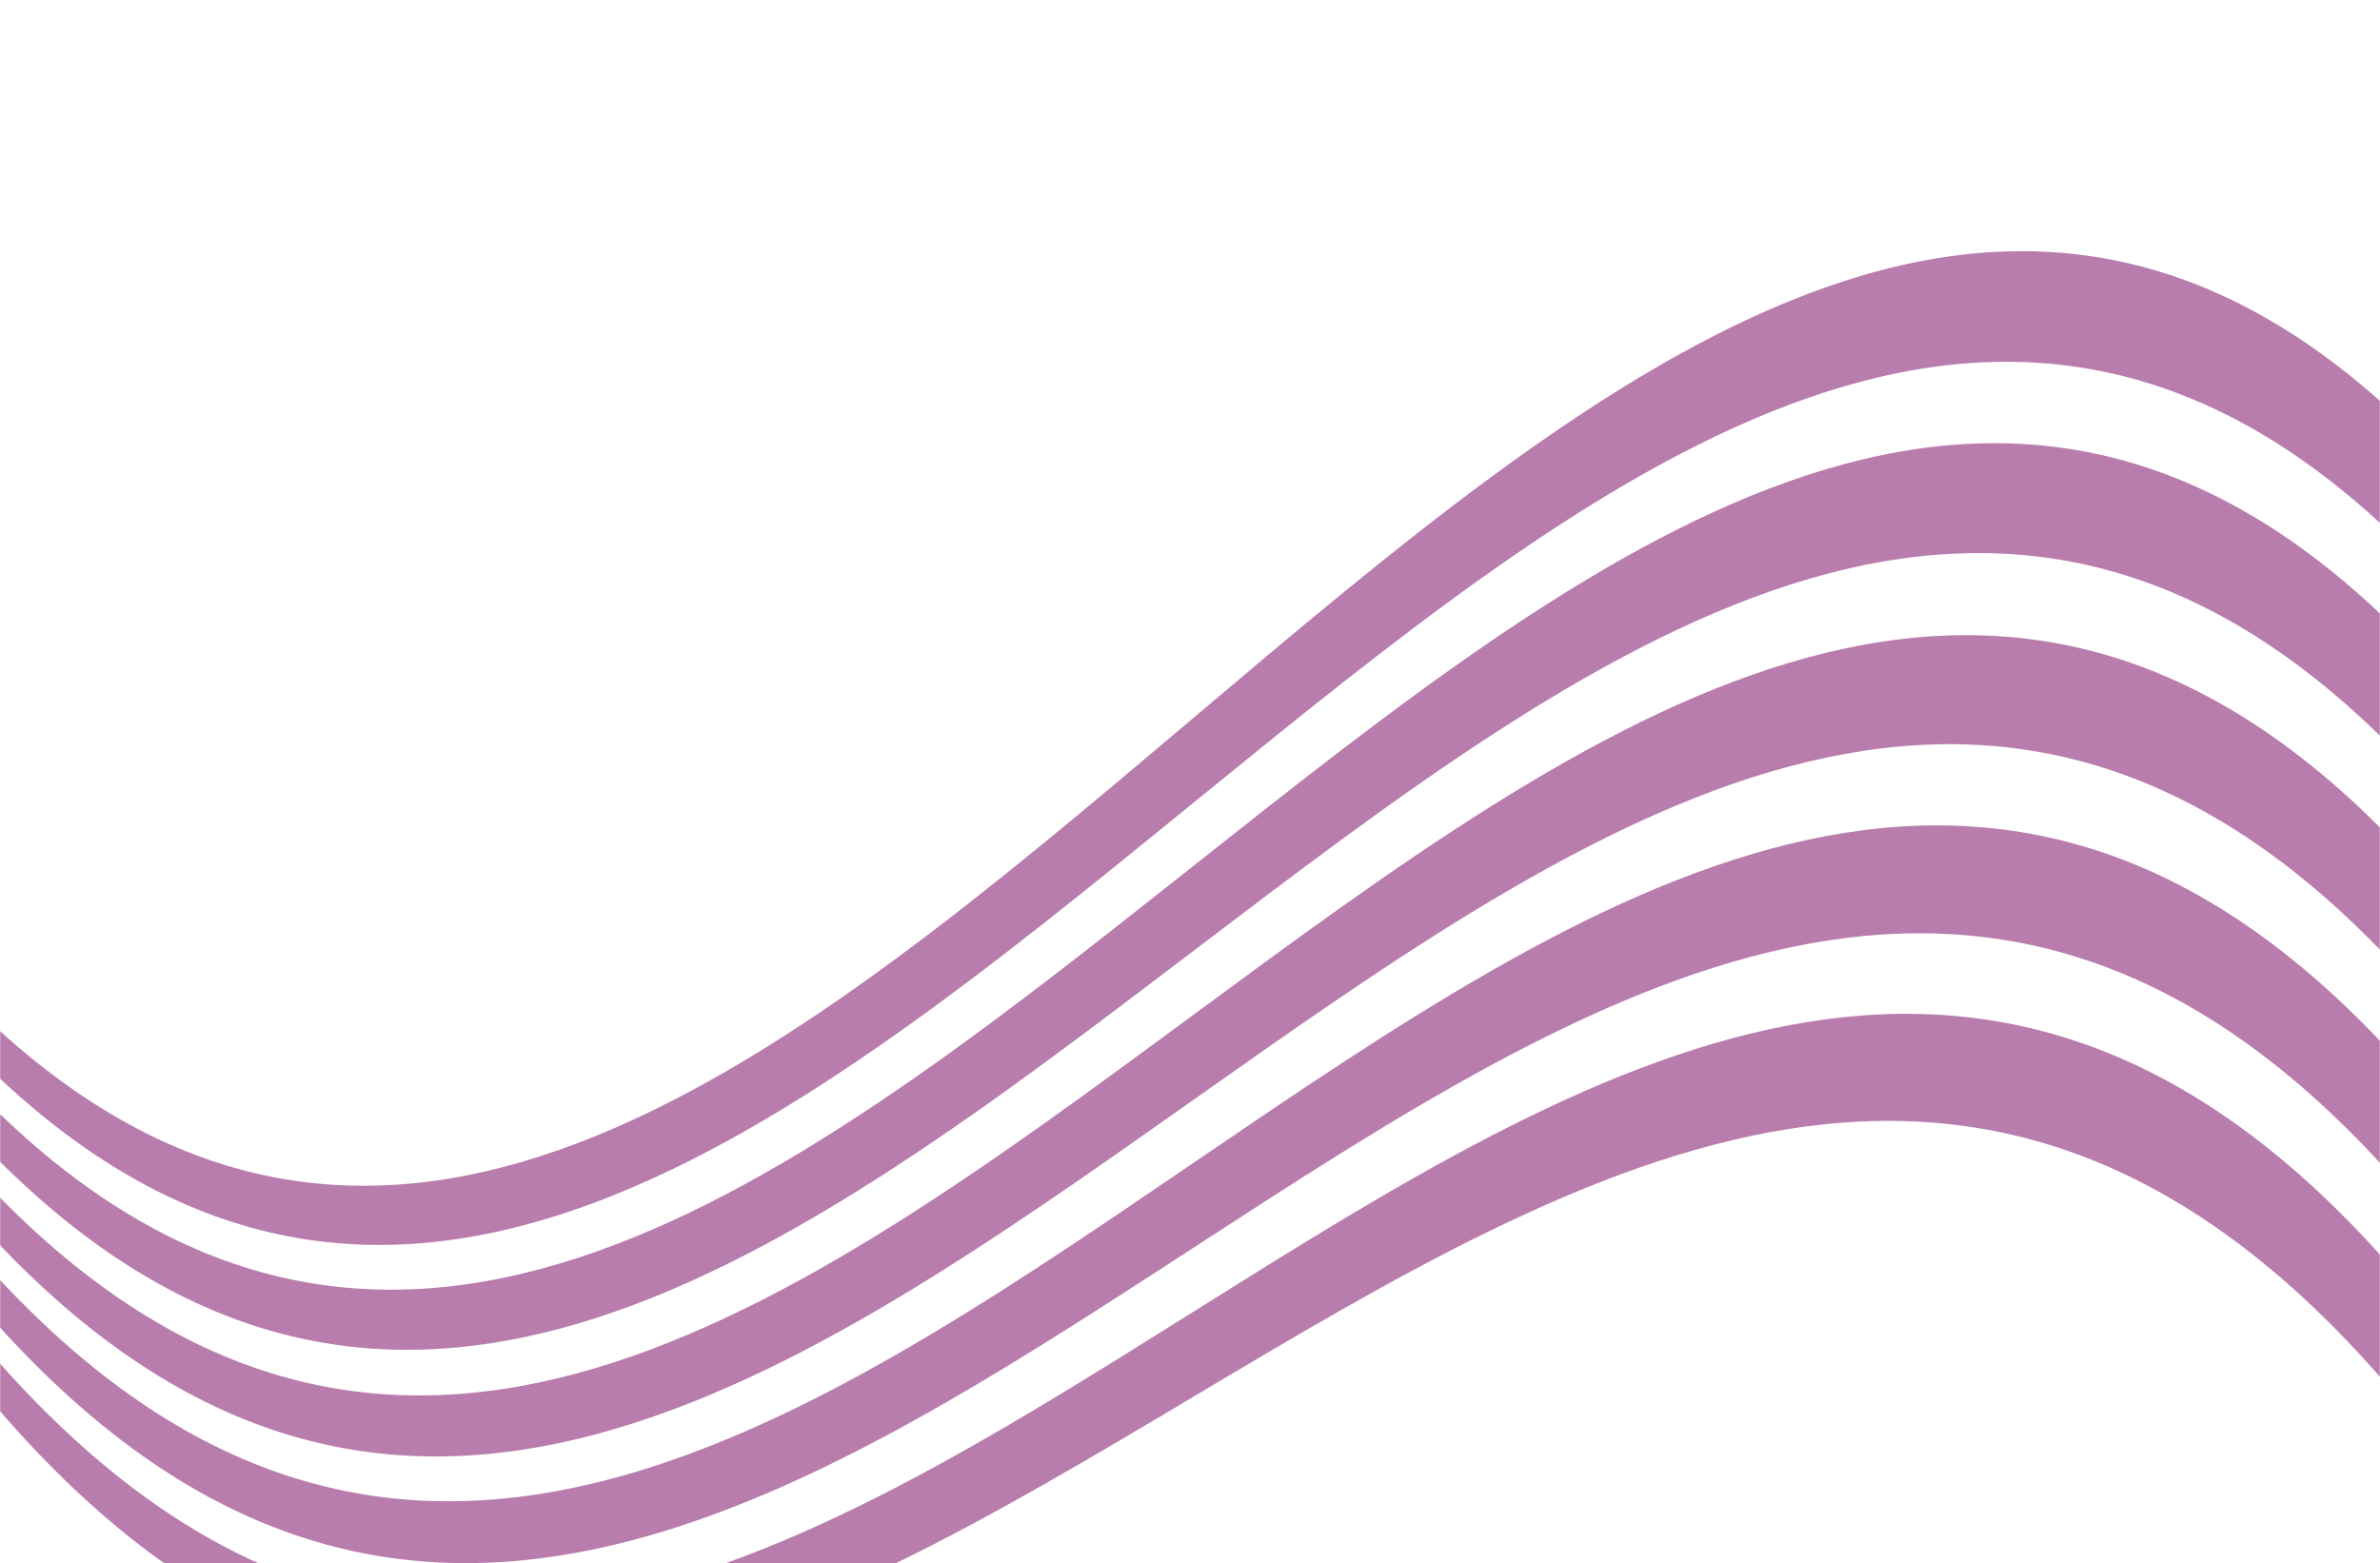 <svg width="1440" height="946" viewBox="0 0 1440 946" fill="none" xmlns="http://www.w3.org/2000/svg">
<mask id="mask0_2290_2931" style="mask-type:alpha" maskUnits="userSpaceOnUse" x="0" y="0" width="1440" height="946">
<rect width="1440" height="946" fill="#412F59"/>
</mask>
<g mask="url(#mask0_2290_2931)">
<path d="M1443.3 319.538C962.204 -130.791 481.1 1103.04 0 652.706V623.944C481.1 1059.21 962.204 -189.688 1443.3 245.578V319.538Z" fill="#B97DAD"/>
<path d="M1443.3 448.489C962.204 -28.905 481.1 1180.37 0 702.977V674.171C481.1 1136.48 962.204 -87.89 1443.3 374.417V448.489Z" fill="#B97DAD"/>
<path d="M1443.3 578.154C962.204 74.252 481.1 1257.41 0 753.504V724.691C481.1 1213.5 962.204 15.256 1443.3 504.065V578.154Z" fill="#B97DAD"/>
<path d="M1443.3 707.316C962.204 177.884 481.1 1332.75 0 803.314V774.549C481.1 1288.91 962.204 118.985 1443.3 633.35V707.316Z" fill="#B97DAD"/>
<path d="M1443.3 836.941C962.204 280.59 481.1 1410.24 0 853.889V825.096C481.1 1366.36 962.204 221.631 1443.3 762.898V836.941Z" fill="#B97DAD"/>
</g>
</svg>
